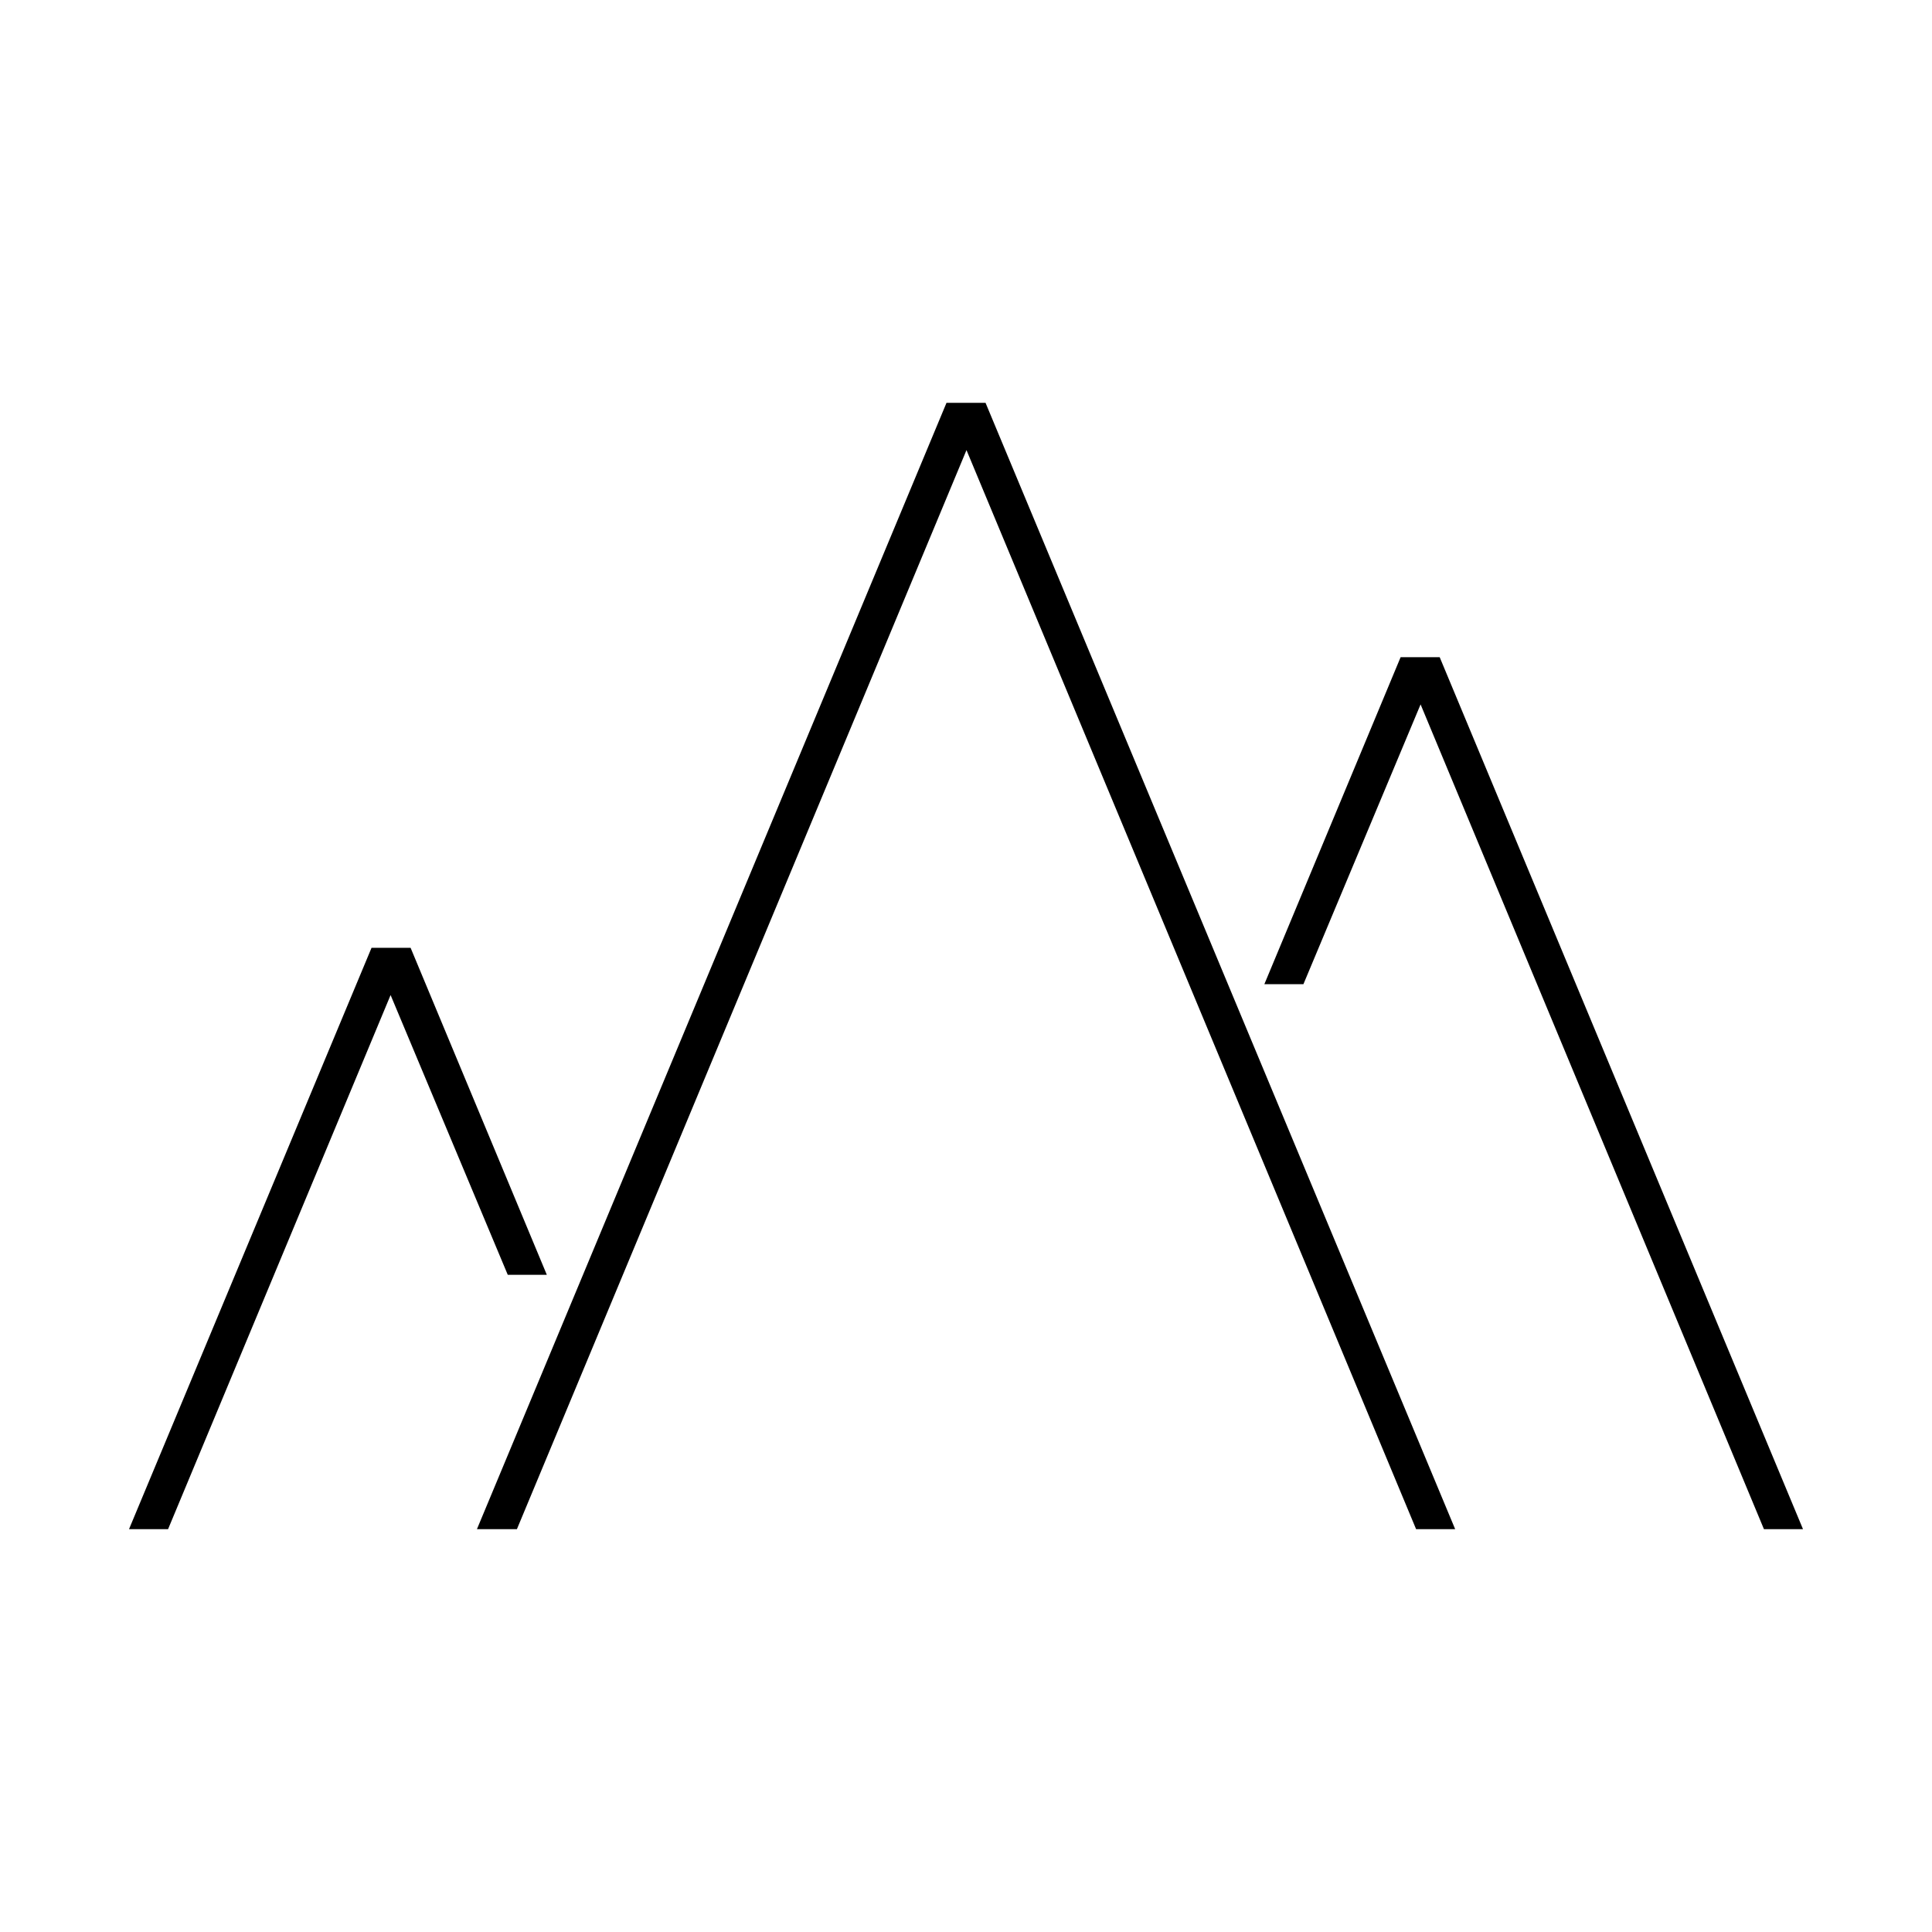 <?xml version="1.0" encoding="UTF-8"?>
<!-- Uploaded to: ICON Repo, www.svgrepo.com, Generator: ICON Repo Mixer Tools -->
<svg fill="#000000" width="800px" height="800px" version="1.1" viewBox="144 144 512 512" xmlns="http://www.w3.org/2000/svg">
 <path d="m242.46 395.18h10.352l36.102 86.656h-10.352l-31.051-74.137-58.969 141.54h-10.348zm152.37-144.42h10.352l124.45 298.48h-10.352l-119.15-285.96-119.14 285.96h-10.594zm125.64 79.914-31.047 74.141h-10.352l36.109-86.656h10.352l96.281 231.08h-10.352z"/>
</svg>